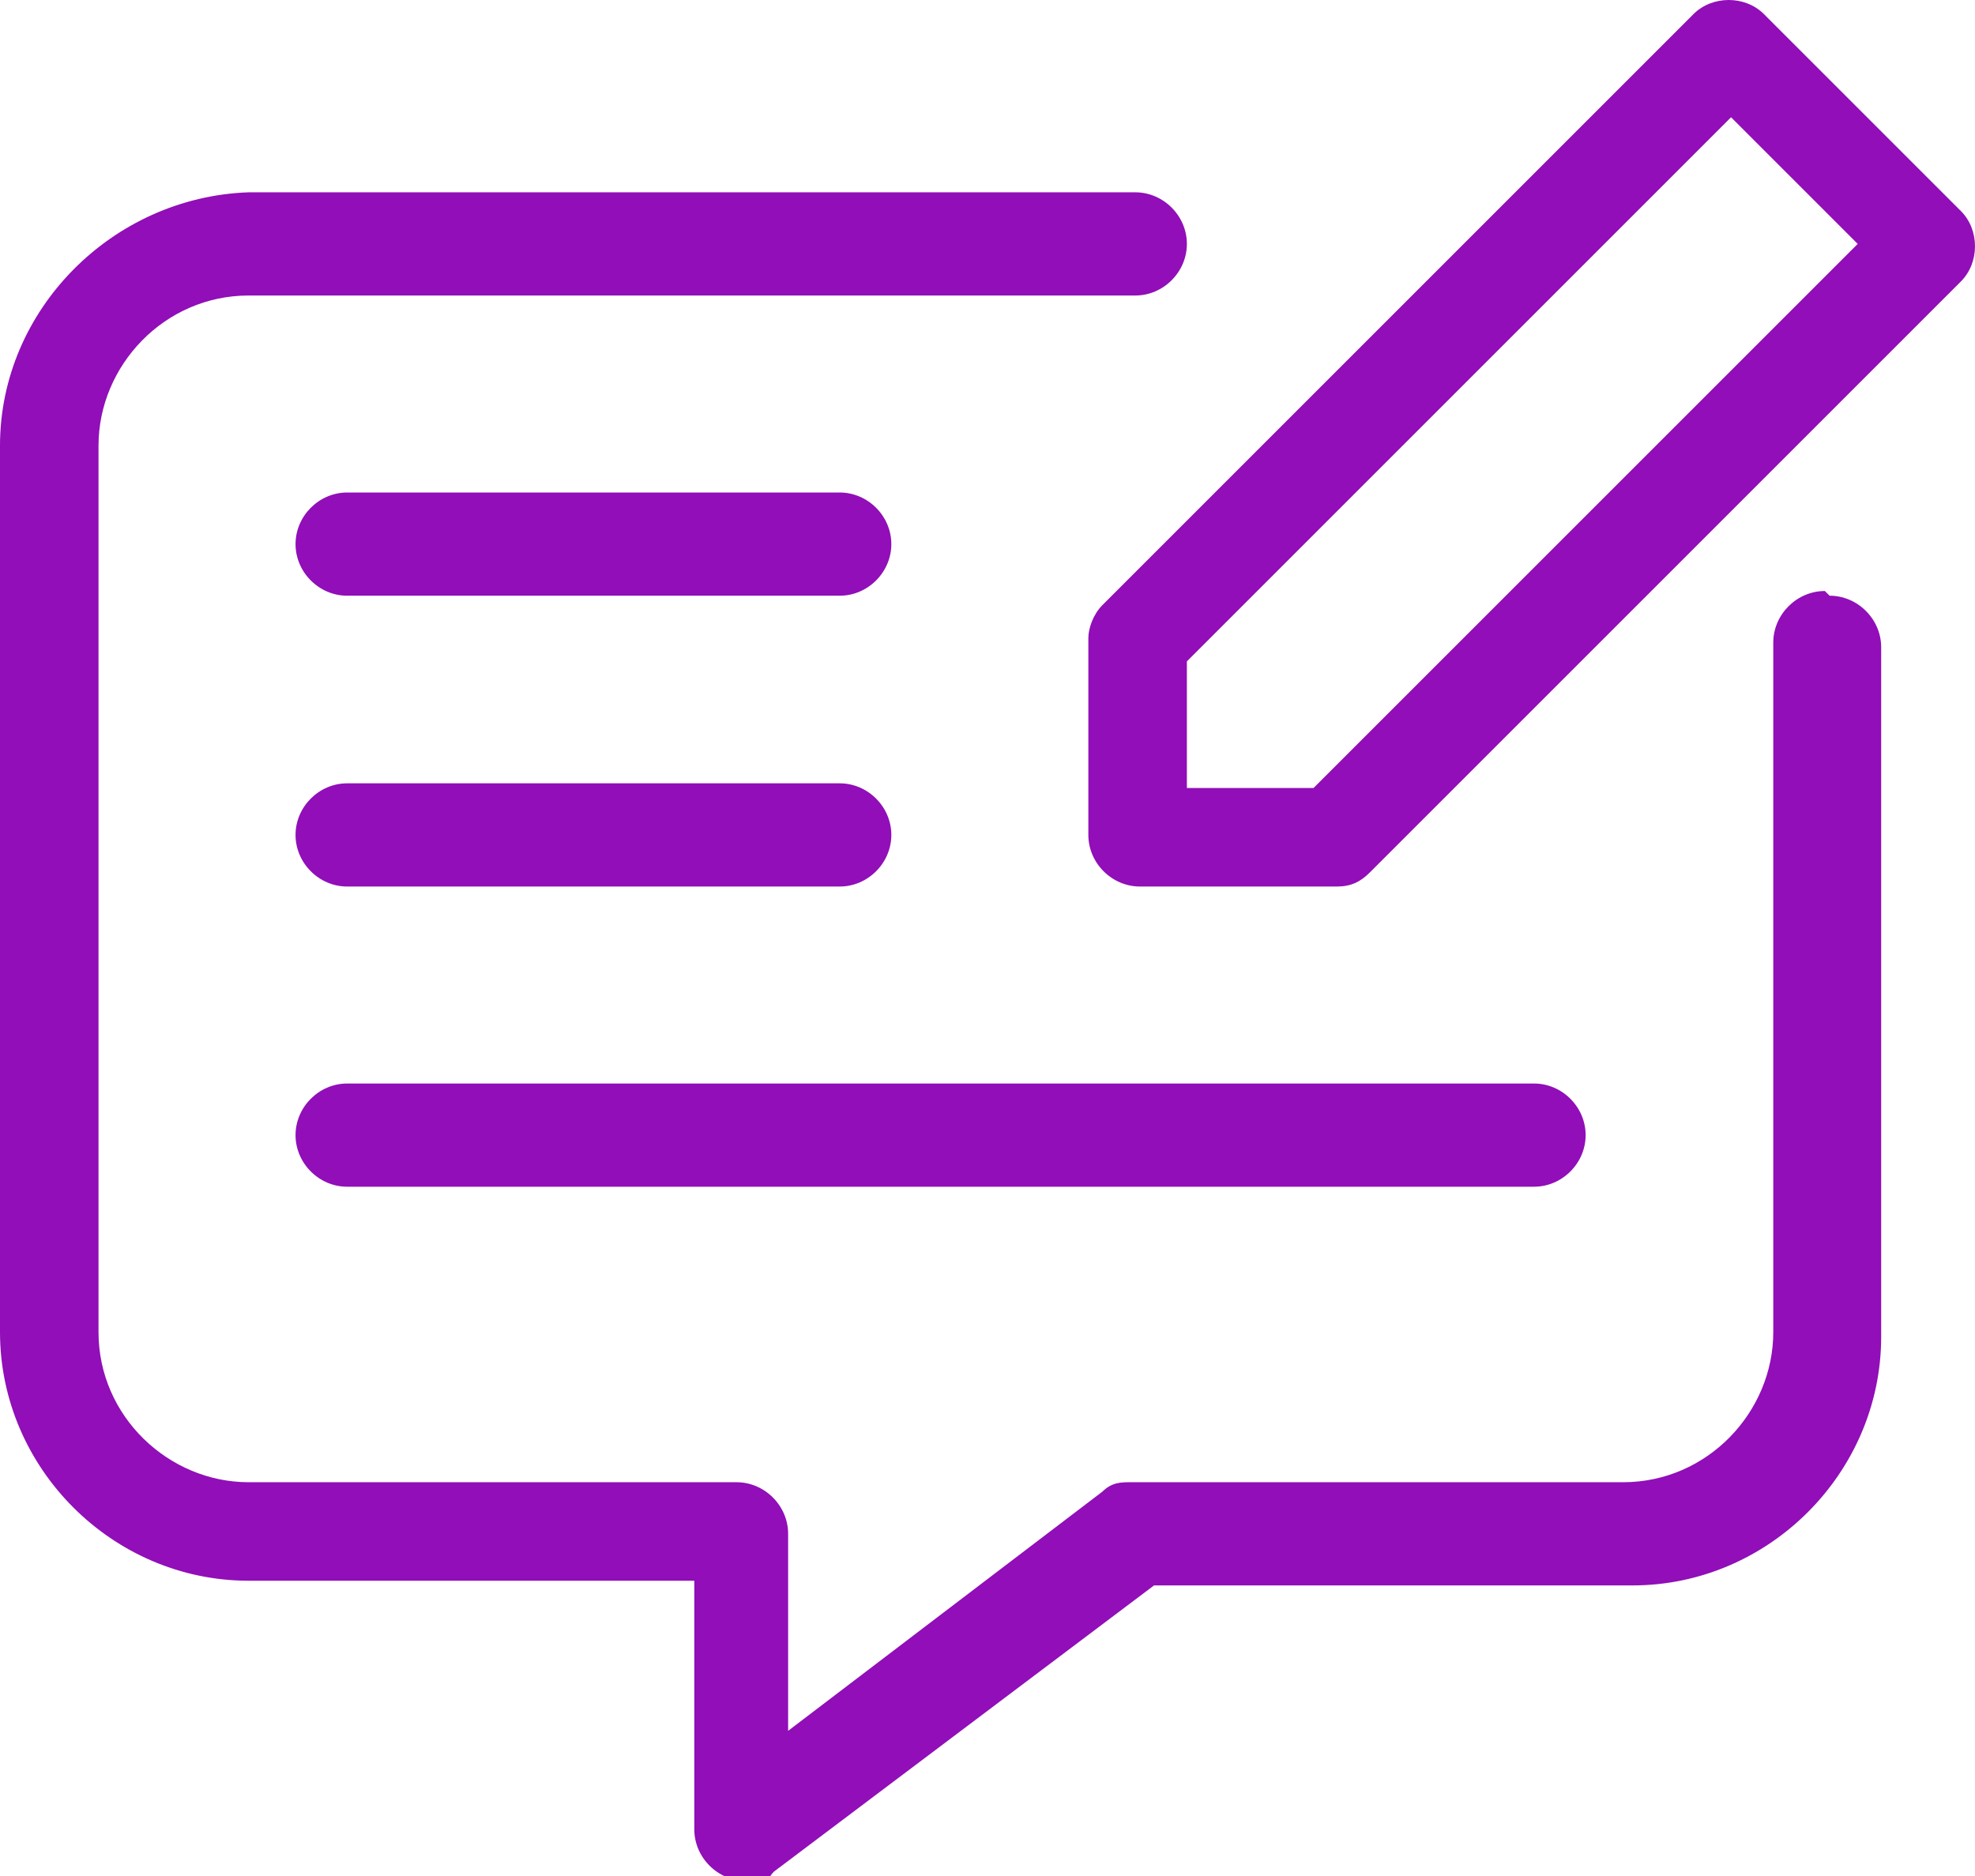 <?xml version="1.0" encoding="UTF-8"?>
<svg id="Layer_1" xmlns="http://www.w3.org/2000/svg" version="1.1" viewBox="0 0 42.1 40">
  <!-- Generator: Adobe Illustrator 29.1.0, SVG Export Plug-In . SVG Version: 2.1.0 Build 142)  -->
  <defs>
    <style>
      .st0 {
        fill: #910eb8;
      }
    </style>
  </defs>
  <path class="st0" d="M41.8,4.5L37.6.3c-.4-.4-1.1-.4-1.5,0h0l-12.6,12.6c-.2.2-.3.5-.3.7v4.2c0,.6.5,1.1,1.1,1.1h4.2c.3,0,.5-.1.7-.3l12.6-12.6c.4-.4.4-1.1,0-1.5h0ZM28,16.8h-2.7v-2.7l11.6-11.6,2.7,2.7-11.6,11.6h0Z"/>
  <path class="st0" d="M38.9,12.6c-.6,0-1.1.5-1.1,1.1v14.7c0,1.7-1.4,3.2-3.2,3.2h-10.5c-.2,0-.4,0-.6.2l-6.7,5.1v-4.2c0-.6-.5-1.1-1.1-1.1H5.3c-1.7,0-3.2-1.4-3.2-3.2V9.5c0-1.7,1.4-3.2,3.2-3.2h18.9c.6,0,1.1-.5,1.1-1.1s-.5-1.1-1.1-1.1H5.3C2.4,4.2,0,6.6,0,9.5v18.9c0,2.9,2.4,5.3,5.3,5.3h9.5v5.3c0,.6.5,1.1,1.1,1.1s.4,0,.6-.2l8.1-6.1h10.2c2.9,0,5.3-2.4,5.3-5.3v-14.7c0-.6-.5-1.1-1.1-1.1Z"/>
  <path class="st0" d="M17.9,10.5H7.4c-.6,0-1.1.5-1.1,1.1s.5,1.1,1.1,1.1h10.5c.6,0,1.1-.5,1.1-1.1s-.5-1.1-1.1-1.1Z"/>
  <path class="st0" d="M7.4,18.9h10.5c.6,0,1.1-.5,1.1-1.1s-.5-1.1-1.1-1.1H7.4c-.6,0-1.1.5-1.1,1.1s.5,1.1,1.1,1.1Z"/>
  <path class="st0" d="M7.4,25.3h25.3c.6,0,1.1-.5,1.1-1.1s-.5-1.1-1.1-1.1H7.4c-.6,0-1.1.5-1.1,1.1s.5,1.1,1.1,1.1Z"/>
</svg>